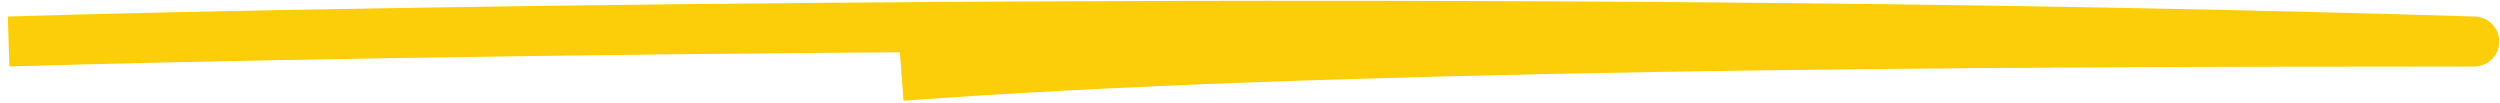 <?xml version="1.0" encoding="utf-8"?>
<svg xmlns="http://www.w3.org/2000/svg" fill="none" height="100%" overflow="visible" preserveAspectRatio="none" style="display: block;" viewBox="0 0 291 12" width="100%">
<path d="M1 4.831C38.664 3.658 175.761 1.375 288 4.831C229.738 4.831 153.829 5.181 104.953 8.822" id="Vector 14" stroke="#FCCE09" stroke-linejoin="round" stroke-width="5.822"/>
</svg>